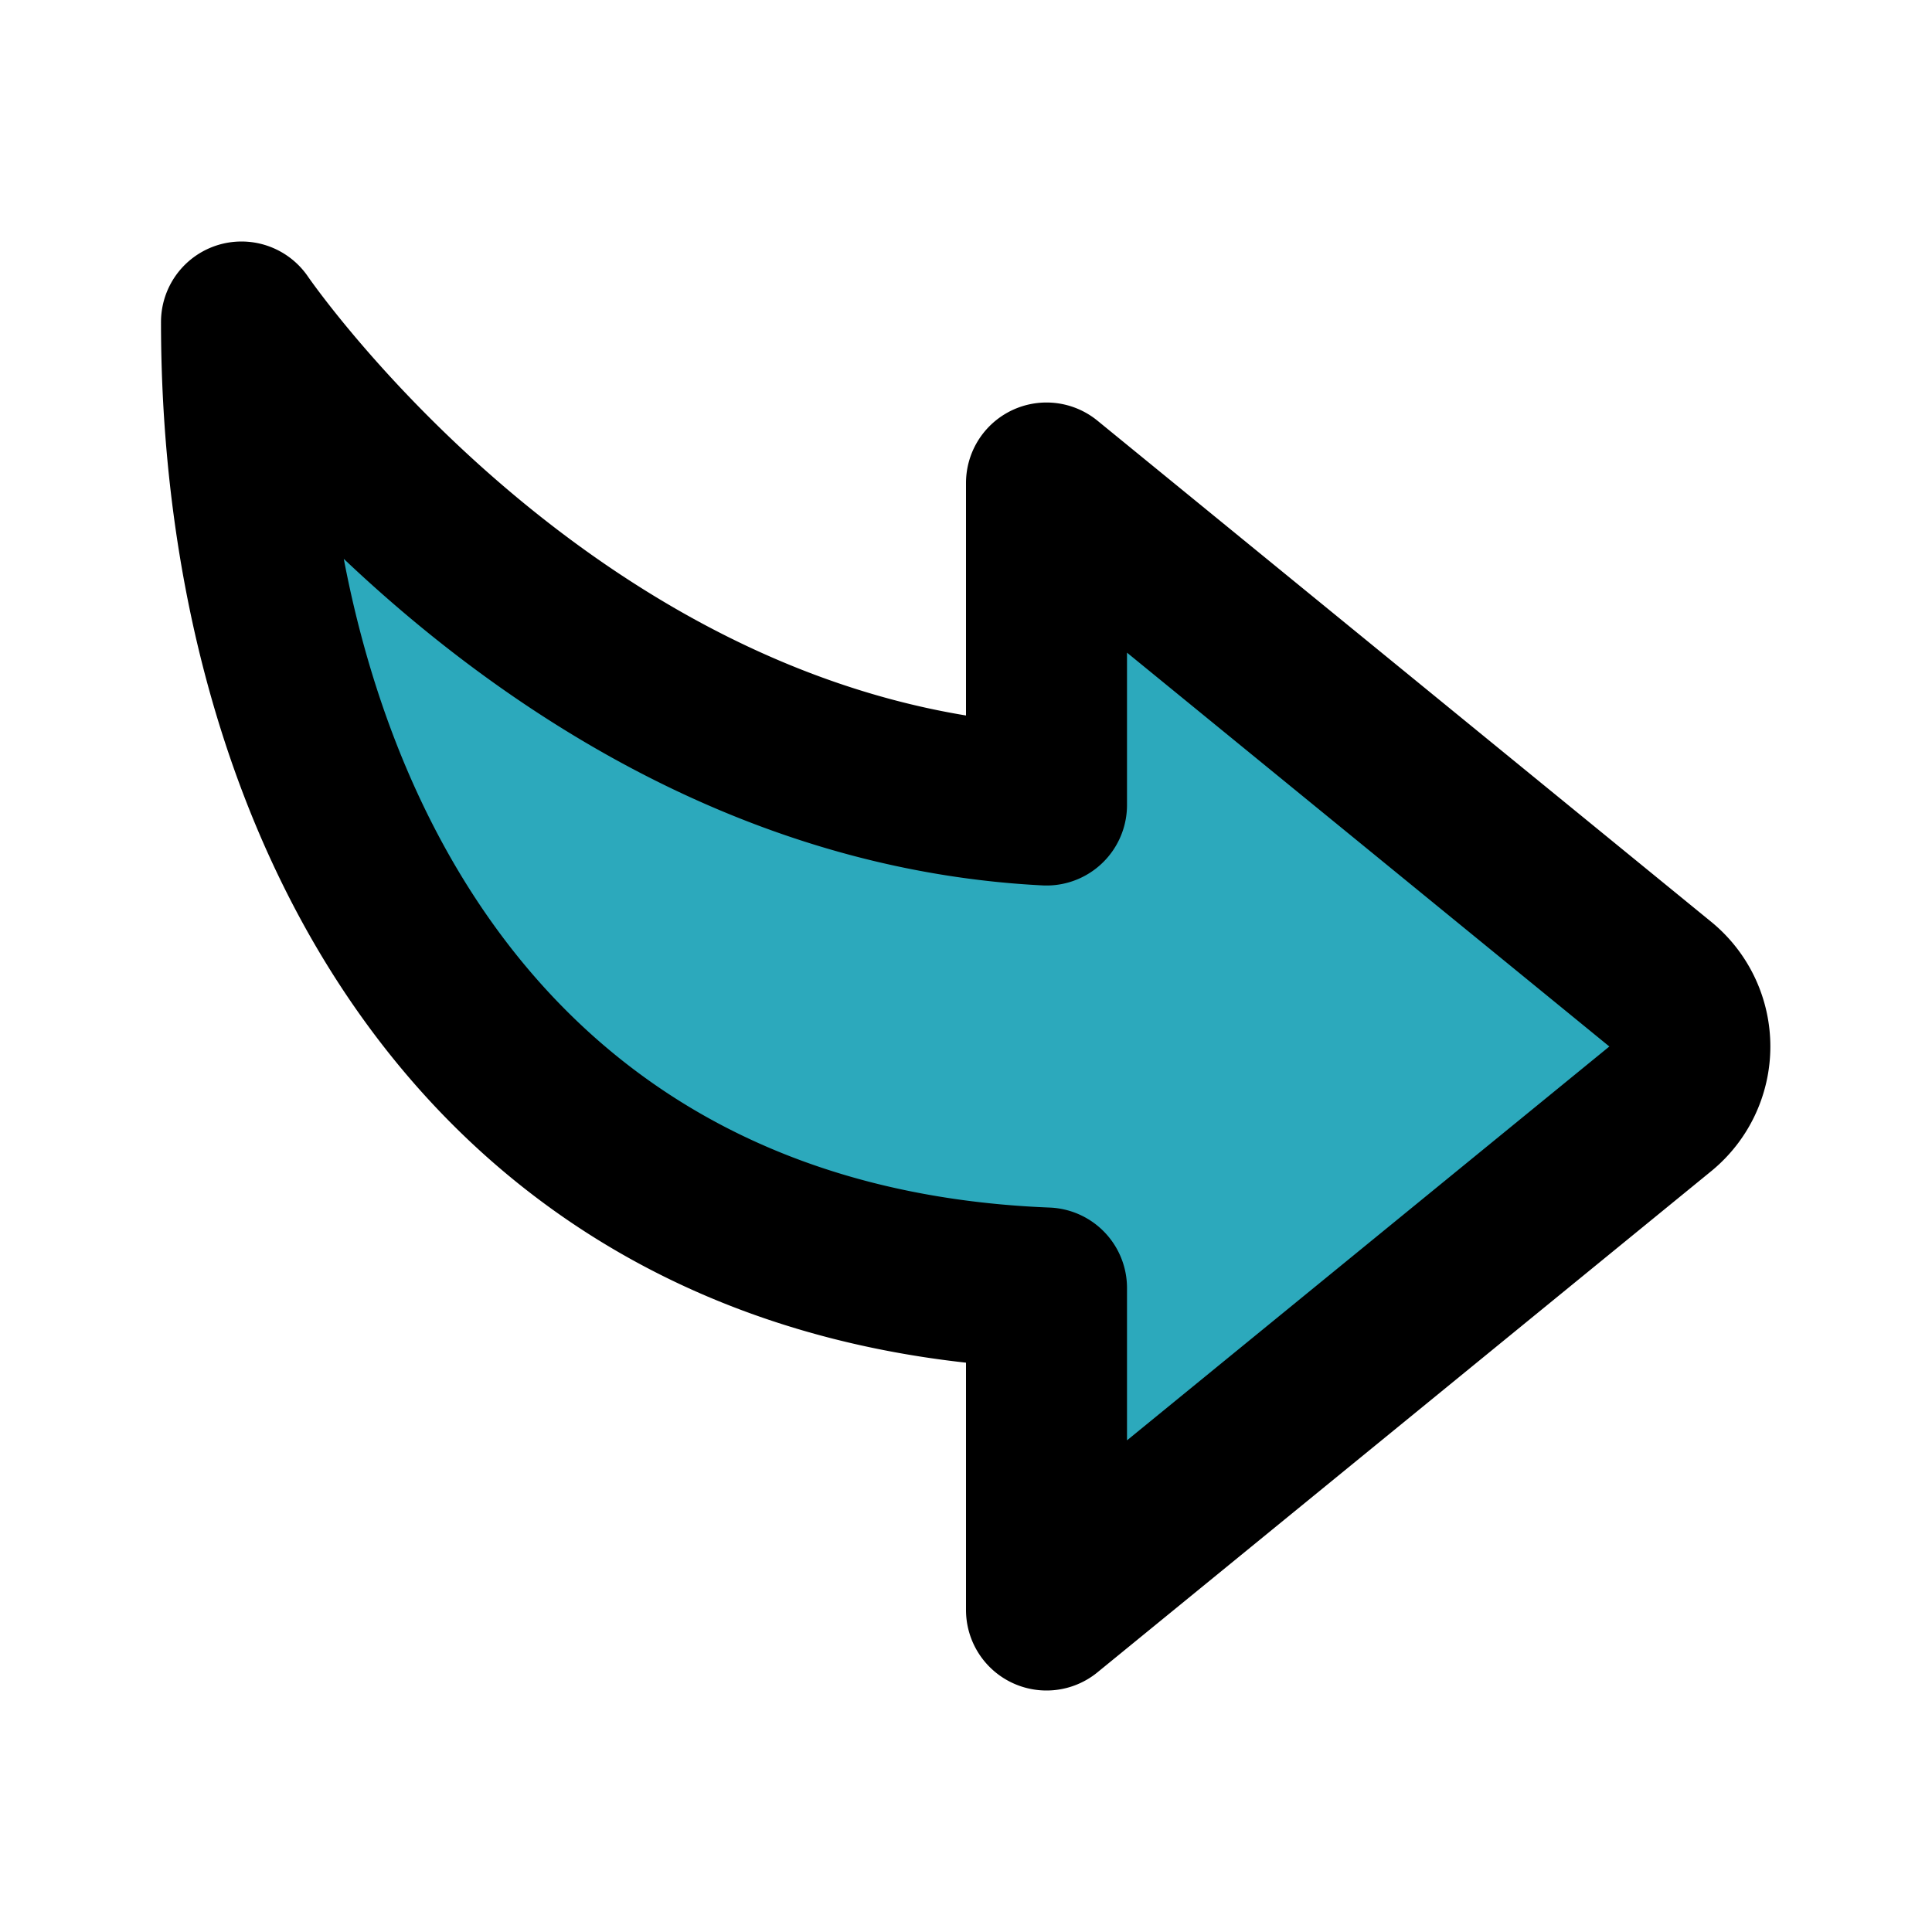 <?xml version="1.0" encoding="utf-8"?><!-- Uploaded to: SVG Repo, www.svgrepo.com, Generator: SVG Repo Mixer Tools -->
<svg fill="#000000" width="800px" height="800px" viewBox="0 0 24 24" id="curve-arrow-right-2" data-name="Flat Line" xmlns="http://www.w3.org/2000/svg" class="icon flat-line"><path id="secondary" d="M20.63,13.77,13,20V16C5.9,15.72,3,9.87,3,4c0,0,3.88,5.69,10,6V6l7.63,6.23A1,1,0,0,1,20.63,13.77Z" style="fill: rgb(44, 169, 188); stroke-width: 2;"></path><path id="primary" d="M20.63,13.77,13,20V16C5.9,15.72,3,9.87,3,4c0,0,3.88,5.69,10,6V6l7.63,6.23A1,1,0,0,1,20.63,13.77Z" style="fill: none; stroke: rgb(0, 0, 0); stroke-linecap: round; stroke-linejoin: round; stroke-width: 2;"></path></svg>